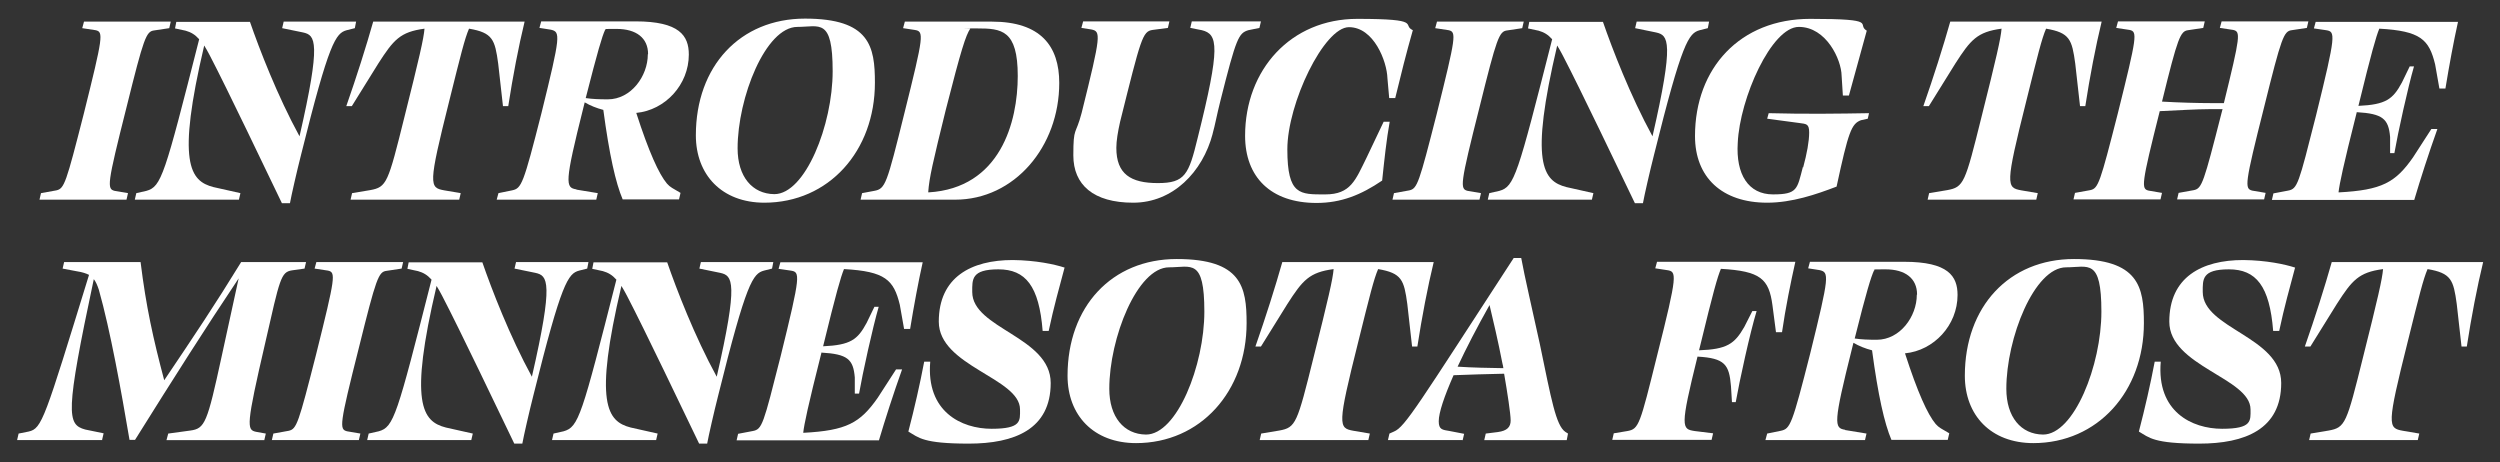 <svg xmlns="http://www.w3.org/2000/svg" viewBox="0 0 994.1 183.9"><rect x="0" y="0" width="994.1" height="183.9" fill="#333333" stroke="none"/><defs><style>      .cls-1 {        fill: #fff;      }    </style></defs><g><g id="Layer_1"><g><path class="cls-1" d="M38,12l-5.3-.8.7-2.6h34.5l-.6,2.6-6,.9c-3.2.4-4.1,2.8-11,30.6-7.8,30.9-7.8,32.4-4.7,33.2l5.3.9-.6,2.6H15.7l.6-2.6,6.1-1.1c3.2-.7,3.9-3,10.9-30.4,7.7-30.9,7.9-32.6,4.7-33.3Z"></path><path class="cls-1" d="M112.1,80.8c-6.1-12.6-21.4-44.8-28.7-58.8-.8-1.5-1.5-2.8-2.2-3.9-11,46.7-5.7,53.9,3.7,56.3l10.7,2.4-.6,2.6h-41.4l.6-2.6,4-.9c6-1.7,7.2-6,21-60.3-1.7-1.9-3.3-2.8-5.4-3.4l-4.2-.9.5-2.6h29.3c3.7,10.7,10.9,29.4,19.7,45.5,8.7-37.9,6.3-40.2,1.4-41.3l-8.3-1.7.6-2.6h28.8l-.5,2.6-3.2.8c-4.4,1.2-7,4.5-18.2,49.6-1.7,6.7-3.8,15.9-4.4,19.2h-3.2Z"></path><path class="cls-1" d="M182.6,79.4h-43.2l.6-2.6,7.2-1.2c6.6-1.2,7.1-2.8,13.6-29,5.9-23.5,7.7-31.3,8-35.2-9.7,1.3-12.3,4.4-18.4,13.9l-10.5,16.9h-2.2c4.1-11.7,7.9-23.7,10.7-33.6h60.2c-2.4,9.9-4.7,21.9-6.5,33.6h-2.1l-1.9-16.9c-1.3-9.6-2.2-12.3-11.6-13.9-1.7,3.9-3.3,10.4-7.9,28.9-8.4,33.5-7.9,34.3-1.9,35.4l6.5,1.1-.6,2.6Z"></path><path class="cls-1" d="M229.2,75.4l8.5,1.4-.6,2.6h-39.6l.7-2.6,5.4-1.1c3.8-.8,4.5-2.4,11.7-30.7,7.7-31.2,7.6-32.3,3.7-33.2l-4.5-.7.7-2.6h37.5c17.5,0,21.2,5.7,21.2,13.2,0,12-9.4,22.1-20.9,23.2,5,15.5,9,24.3,12.2,28.1,1.3,1.5,2.4,1.9,5.4,3.7l-.6,2.6h-22.4c-2.8-6.6-5.3-17.7-7.7-35.6-2.7-.7-5.2-1.7-7.4-3-.1.7-.4,1.3-.5,2-7.6,30.3-7.2,31.9-2.8,32.6ZM257.7,21.5c0-6.4-4.7-10-12.5-10s-3.2.1-4.6.4c-1.2,2.6-2.9,8.3-7.7,27.1,2.7.4,5.4.5,8.8.5,9.2,0,15.9-9.2,15.9-17.9Z"></path><path class="cls-1" d="M304,80.6c-17,0-27.3-11.1-27.3-26.8,0-27.5,17.6-46.4,43.4-46.4s27.8,11.1,27.8,25.5c0,27.1-18.3,47.7-44,47.7ZM293.3,59c0,11.2,5.8,18.1,14.6,18.2,12.3,0,23.2-27.5,23.2-48.9s-5.2-17.6-14-17.6c-12.7,0-23.8,28.2-23.8,48.3Z"></path><path class="cls-1" d="M421.2,33c0,25.3-17.8,46.4-41.4,46.4h-37.6l.6-2.6,4.8-.9c4.5-.8,5-2.6,12-30.8,7.8-31.3,7.9-32.6,4.1-33.2l-4.6-.7.7-2.6h34.6c19.5,0,26.8,9.8,26.8,24.4ZM369.2,76.5c28.6-1.7,35.5-28,35.5-46.3s-6.4-18.9-16.2-18.9-1.9,0-2.7.1c-1.8,2.8-3.5,7.9-9.7,32.2-5.2,21.1-6.6,27.1-7,32.8Z"></path><path class="cls-1" d="M482.2,53.2c-4,15.2-15.8,27.4-31.6,27.4s-23.8-7.1-23.8-18.8.9-7.7,3.3-16.9c7.8-31.3,7.7-32.4,3.8-33.2l-3.9-.6.7-2.6h34.3l-.6,2.6-6.1.8c-4,.6-4.6,3.2-12.9,36.5-.9,4-1.5,7.6-1.5,10.4,0,10.4,5.7,14,16.5,14s12.3-3.4,15.8-17.8c9.2-36.7,8.1-41.4,1.7-43l-4.6-.9.6-2.6h27.5l-.6,2.6-4.4.9c-3.9,1.2-4.8,3-11.1,28-1.5,5.9-2.1,9.6-3.1,13.1Z"></path><path class="cls-1" d="M543.4,62.7l6.8-14.3h2.4c-1.3,7.2-2.1,14.9-3,23.4-8.4,5.7-16.3,8.9-26.1,8.9-18.2,0-28.4-10.3-28.4-26.7,0-26.3,18.2-46.5,44.6-46.5s17.5,2.4,22.1,4.5c-2.6,9.1-4.8,17.9-7,27h-2.4l-.7-7.9c-.2-6.7-5.4-20.3-15.3-20.3s-24.5,30.3-24.5,48.6,5,17.9,15.1,17.9,12-5.7,16.4-14.6Z"></path><path class="cls-1" d="M576,12l-5.3-.8.7-2.6h34.5l-.6,2.6-6,.9c-3.2.4-4.1,2.8-11,30.6-7.8,30.9-7.8,32.4-4.7,33.2l5.3.9-.6,2.6h-34.6l.6-2.6,6.1-1.1c3.2-.7,3.9-3,10.9-30.4,7.7-30.9,7.9-32.6,4.7-33.3Z"></path><path class="cls-1" d="M650.1,80.8c-6.1-12.6-21.4-44.8-28.7-58.8-.8-1.5-1.5-2.8-2.2-3.9-11,46.7-5.7,53.9,3.7,56.3l10.7,2.4-.6,2.6h-41.4l.6-2.6,4-.9c6-1.7,7.2-6,21-60.3-1.7-1.9-3.3-2.8-5.4-3.4l-4.2-.9.5-2.6h29.3c3.7,10.7,10.9,29.4,19.7,45.5,8.7-37.9,6.3-40.2,1.4-41.3l-8.3-1.7.6-2.6h28.8l-.5,2.6-3.2.8c-4.4,1.2-7,4.5-18.2,49.6-1.7,6.7-3.8,15.9-4.4,19.2h-3.2Z"></path><path class="cls-1" d="M717,66.6c1.5-5.5,2.4-10.4,2.4-13.9s-1.1-3.4-4-3.8l-12.7-1.7.6-2.2c14.7.4,28.3.2,39.9,0l-.5,2.2-2.7.6c-3.8,1.4-5,4.6-9.7,26.4-8.1,3.1-17.7,6.4-27.6,6.4-17.9,0-28.7-10-28.7-26.5,0-27,17.9-46.6,45.8-46.6s18.1,2.1,22.5,4.7c-2.4,8.7-4.7,17.1-7.1,25.8h-2.4l-.5-7.9c-.1-6.4-6.1-19.4-17-19.4s-23.5,28.4-24.3,46.1c-.8,12.5,4.2,20.5,14,20.5s9.6-2.1,11.9-10.9Z"></path><path class="cls-1" d="M809.7,79.4h-43.2l.6-2.6,7.2-1.2c6.6-1.2,7.1-2.8,13.6-29,5.9-23.5,7.7-31.3,8-35.2-9.7,1.3-12.3,4.4-18.4,13.9l-10.5,16.9h-2.2c4.1-11.7,7.9-23.7,10.7-33.6h60.2c-2.4,9.9-4.7,21.9-6.5,33.6h-2.1l-1.9-16.9c-1.3-9.6-2.2-12.3-11.6-13.9-1.7,3.9-3.3,10.4-7.9,28.9-8.4,33.5-7.9,34.3-1.9,35.4l6.5,1.1-.6,2.6Z"></path><path class="cls-1" d="M883.7,43.4h-5.1c-5.2,0-12.9.5-19.8.8-7.4,29.4-7.4,30.9-4.4,31.6l5.3.9-.6,2.6h-34.6l.6-2.6,6.1-1.1c3.2-.7,3.9-3,10.9-30.4,7.7-30.9,7.9-32.6,4.7-33.3l-5.3-.8.7-2.6h34.5l-.6,2.6-6,.9c-3.1.4-4.1,2.7-10.4,28.4,6.8.4,14.5.6,19.4.6h5.2c6.6-26.9,6.7-28.4,3.7-29.1l-5.3-.8.7-2.6h34.5l-.6,2.6-6,.9c-3.2.4-4.1,2.8-11,30.6-7.8,30.9-7.8,32.4-4.7,33.2l5.3.9-.6,2.6h-34.6l.6-2.6,6.1-1.1c3.2-.7,3.9-3,10.9-30.4.1-.6.4-1.3.5-1.9Z"></path><path class="cls-1" d="M930,76.5c17.1-.9,22.5-3.9,29.5-13.9l7.3-11.3h2.4c-3.5,9.8-6.8,20.1-9.2,28.2h-56.6l.6-2.6,5.8-1.1c3.8-.7,4.2-2.5,11.1-29.7,8.1-32.8,7.8-33.5,4-34.1l-4.8-.7.7-2.6h56.6c-1.7,7.6-3.5,17.3-5,26.5h-2.4l-1.7-9.6c-2.4-9.9-5.8-13.3-22.2-14.2-1.3,3.2-3.1,9.4-8.3,30.7,10.9-.5,13.7-2.6,17.3-9.3l3.1-6.4h1.7c-2.4,8.3-6.4,26.4-7.8,34.5h-1.7v-6.4c-.6-7.3-3-9.3-13.3-9.9v.2c-5.4,21.4-6.8,28.2-7.2,31.6Z"></path><path class="cls-1" d="M40.7,175H6.8l.6-2.6,4-.8c5.3-1.2,6.3-4.8,24-62.3-1.2-.6-2.7-1.1-4.7-1.4l-5.8-1.1.6-2.6h30.4c2.2,17.8,5,30.4,9.4,47,11.8-17.5,20.3-30.2,30.6-47h25.8l-.6,2.6-5,.7c-4.4.7-4.8,3.2-10.6,28.7-7.7,33.2-7.4,34.7-3.7,35.5l3.9.7-.6,2.6h-38.9l.7-2.6,8.8-1.2c5.8-.8,6.7-3,12.4-29.3,4.2-19.4,6-27.4,6.8-31.2-13.7,20.5-25.5,39.1-41.2,64.2h-2.2c-3.3-19.5-7.6-43.4-12.2-59.7-.6-1.8-1.2-3.2-2-4.2-11.4,53.6-10.7,57.8-3.4,59.8l7.3,1.5-.6,2.6Z"></path><path class="cls-1" d="M130.4,107.6l-5.3-.8.7-2.6h34.5l-.6,2.6-6,.9c-3.2.4-4.1,2.8-11,30.6-7.8,30.9-7.8,32.4-4.7,33.2l5.3.9-.6,2.6h-34.6l.6-2.6,6.1-1.1c3.2-.7,3.9-3,10.9-30.4,7.7-30.9,7.9-32.6,4.7-33.3Z"></path><path class="cls-1" d="M204.5,176.4c-6.1-12.6-21.4-44.8-28.7-58.8-.8-1.5-1.5-2.8-2.2-3.9-11,46.7-5.7,53.9,3.7,56.3l10.7,2.4-.6,2.6h-41.4l.6-2.6,4-.9c6-1.7,7.2-6,21-60.3-1.7-1.9-3.3-2.8-5.4-3.4l-4.2-.9.5-2.6h29.3c3.7,10.7,10.9,29.4,19.7,45.5,8.7-37.9,6.3-40.2,1.4-41.3l-8.3-1.7.6-2.6h28.8l-.5,2.6-3.2.8c-4.4,1.2-7,4.5-18.2,49.6-1.7,6.7-3.8,15.9-4.4,19.2h-3.2Z"></path><path class="cls-1" d="M278,176.4c-6.1-12.6-21.4-44.8-28.7-58.8-.8-1.5-1.5-2.8-2.2-3.9-11,46.7-5.7,53.9,3.7,56.3l10.7,2.4-.6,2.6h-41.4l.6-2.6,4-.9c6-1.7,7.2-6,21-60.3-1.7-1.9-3.3-2.8-5.4-3.4l-4.2-.9.5-2.6h29.3c3.7,10.7,10.9,29.4,19.7,45.5,8.7-37.9,6.3-40.2,1.4-41.3l-8.3-1.7.6-2.6h28.8l-.5,2.6-3.2.8c-4.4,1.2-7,4.5-18.2,49.6-1.7,6.7-3.8,15.9-4.4,19.2h-3.2Z"></path><path class="cls-1" d="M319.5,172.1c17.1-.9,22.5-3.9,29.5-13.9l7.3-11.3h2.4c-3.5,9.8-6.8,20.1-9.2,28.2h-56.6l.6-2.6,5.8-1.1c3.8-.7,4.2-2.5,11.1-29.7,8.1-32.8,7.8-33.5,4-34.1l-4.8-.7.7-2.6h56.6c-1.7,7.6-3.5,17.3-5,26.5h-2.4l-1.7-9.6c-2.4-9.9-5.8-13.3-22.2-14.2-1.3,3.2-3.1,9.4-8.3,30.7,10.9-.5,13.7-2.6,17.3-9.3l3.1-6.4h1.7c-2.4,8.3-6.4,26.4-7.8,34.5h-1.7v-6.4c-.6-7.3-2.9-9.3-13.3-9.9v.2c-5.4,21.4-6.8,28.2-7.2,31.6Z"></path><path class="cls-1" d="M423.4,106.1c-2.2,8.3-4.4,16-6.4,25.5h-2.4c-1.4-17.9-6.8-24.5-17.6-24.5s-10.4,4-10.4,9c0,14.6,31.2,17.8,31.2,36.2s-14.4,24.1-32.6,24.1-19.9-2.4-24-4.8c2.4-9.2,4.6-18.8,6.3-27.8h2.4c-1.7,19.9,12.4,26.7,24.4,26.7s11.3-3.2,11.3-7.7c0-12.5-32.3-17.2-32.3-34.9s12.9-24.5,29.4-24.5c9.2.1,16.6,1.7,20.6,3Z"></path><path class="cls-1" d="M451.8,176.2c-17,0-27.3-11.1-27.3-26.8,0-27.5,17.6-46.4,43.4-46.4s27.8,11.1,27.8,25.5c0,27.1-18.3,47.7-44,47.7ZM441.1,154.6c0,11.2,5.8,18.1,14.6,18.2,12.3,0,23.2-27.5,23.2-48.9s-5.2-17.6-14-17.6c-12.7,0-23.8,28.2-23.8,48.3Z"></path><path class="cls-1" d="M544.1,175h-43.2l.6-2.6,7.2-1.2c6.6-1.2,7.1-2.8,13.6-29,5.9-23.5,7.7-31.3,8-35.2-9.7,1.3-12.3,4.4-18.4,13.9l-10.5,16.9h-2.2c4.1-11.7,7.9-23.7,10.7-33.6h60.2c-2.4,9.9-4.7,21.9-6.5,33.6h-2.1l-1.9-16.9c-1.3-9.6-2.2-12.3-11.6-13.9-1.7,3.9-3.3,10.4-7.9,28.9-8.4,33.5-7.9,34.3-1.9,35.4l6.5,1.1-.6,2.6Z"></path><path class="cls-1" d="M581.5,175h-29.6l.6-2.6,1.8-.8c4.4-1.8,9.6-10.6,47.6-69h3c1.3,7.2,4.5,20.9,7.4,34.2,4.6,22.2,6.4,32.3,10.1,34.9l1.1.7-.5,2.6h-32.8l.6-2.6,4.8-.6c3.7-.5,5.1-2,5.1-4.6s-1.3-11.1-2.6-18.6c-6.8.1-14,.4-20.1.6-3.7,8.4-5.9,14.9-5.9,18.3s1.5,3.4,4.4,3.9l5.7,1.1-.6,2.6ZM592.3,121.3c-5,8.9-9.3,17.2-12.7,24.5,6,.4,12.2.5,18.2.6-.1-.7-.2-1.3-.4-2-1.7-8.8-3.7-17.2-5.1-23.1Z"></path><path class="cls-1" d="M675.5,139.3c11.2-.4,14.2-2.5,18.1-9.3l3.2-6.3h1.7c-2.6,8.5-6.8,27.7-8.3,36.2h-1.5l-.4-6.4c-.7-8.5-2.4-11.1-13.3-11.7-7,28.3-6.3,28.8-1.1,29.6l7.3.9-.6,2.6h-39.5l.6-2.6,5.4-.9c4.6-.8,5-2.5,11.8-29.9,8.3-32.9,7.9-33.5,3.9-34.1l-4.6-.7.7-2.6h55c-1.8,8-3.9,18.3-5.3,28h-2.4l-1.4-10.7c-1.4-10.5-4.7-13.6-20.5-14.5-1.4,3.3-3.1,9.4-8.1,30-.2.8-.4,1.5-.6,2.4Z"></path><path class="cls-1" d="M733.7,171l8.5,1.4-.6,2.6h-39.6l.7-2.6,5.4-1.1c3.8-.8,4.5-2.4,11.7-30.7,7.7-31.2,7.6-32.3,3.7-33.2l-4.5-.7.7-2.6h37.5c17.5,0,21.2,5.7,21.2,13.2,0,12-9.4,22.1-20.9,23.2,5,15.5,9,24.3,12.2,28.1,1.3,1.5,2.4,1.9,5.4,3.7l-.6,2.6h-22.4c-2.8-6.6-5.3-17.7-7.7-35.6-2.7-.7-5.2-1.7-7.4-3-.1.7-.4,1.3-.5,2-7.6,30.3-7.2,31.9-2.8,32.6ZM762.3,117.1c0-6.4-4.7-10-12.5-10s-3.2.1-4.6.4c-1.2,2.6-3,8.3-7.7,27.1,2.7.4,5.4.5,8.8.5,9.2,0,15.9-9.2,15.9-17.9Z"></path><path class="cls-1" d="M808.6,176.2c-17,0-27.3-11.1-27.3-26.8,0-27.5,17.6-46.4,43.4-46.4s27.8,11.1,27.8,25.5c0,27.1-18.3,47.7-44,47.7ZM797.8,154.6c0,11.2,5.8,18.1,14.6,18.2,12.3,0,23.2-27.5,23.2-48.9s-5.2-17.6-14-17.6c-12.7,0-23.8,28.2-23.8,48.3Z"></path><path class="cls-1" d="M912.7,106.1c-2.2,8.3-4.4,16-6.4,25.5h-2.4c-1.4-17.9-6.8-24.5-17.6-24.5s-10.4,4-10.4,9c0,14.6,31.2,17.8,31.2,36.2s-14.4,24.1-32.6,24.1-19.9-2.4-24-4.8c2.4-9.2,4.6-18.8,6.3-27.8h2.4c-1.7,19.9,12.4,26.7,24.4,26.7s11.3-3.2,11.3-7.7c0-12.5-32.3-17.2-32.3-34.9s12.9-24.5,29.4-24.5c9.2.1,16.6,1.7,20.6,3Z"></path><path class="cls-1" d="M961.4,175h-43.2l.6-2.6,7.2-1.2c6.6-1.2,7.1-2.8,13.6-29,5.9-23.5,7.7-31.3,8-35.2-9.7,1.3-12.3,4.4-18.4,13.9l-10.5,16.9h-2.2c4.1-11.7,7.9-23.7,10.7-33.6h60.2c-2.4,9.9-4.7,21.9-6.5,33.6h-2.1l-1.9-16.9c-1.3-9.6-2.2-12.3-11.6-13.9-1.7,3.9-3.3,10.4-7.9,28.9-8.4,33.5-7.9,34.3-1.9,35.4l6.5,1.1-.6,2.6Z"></path></g></g></g></svg>
